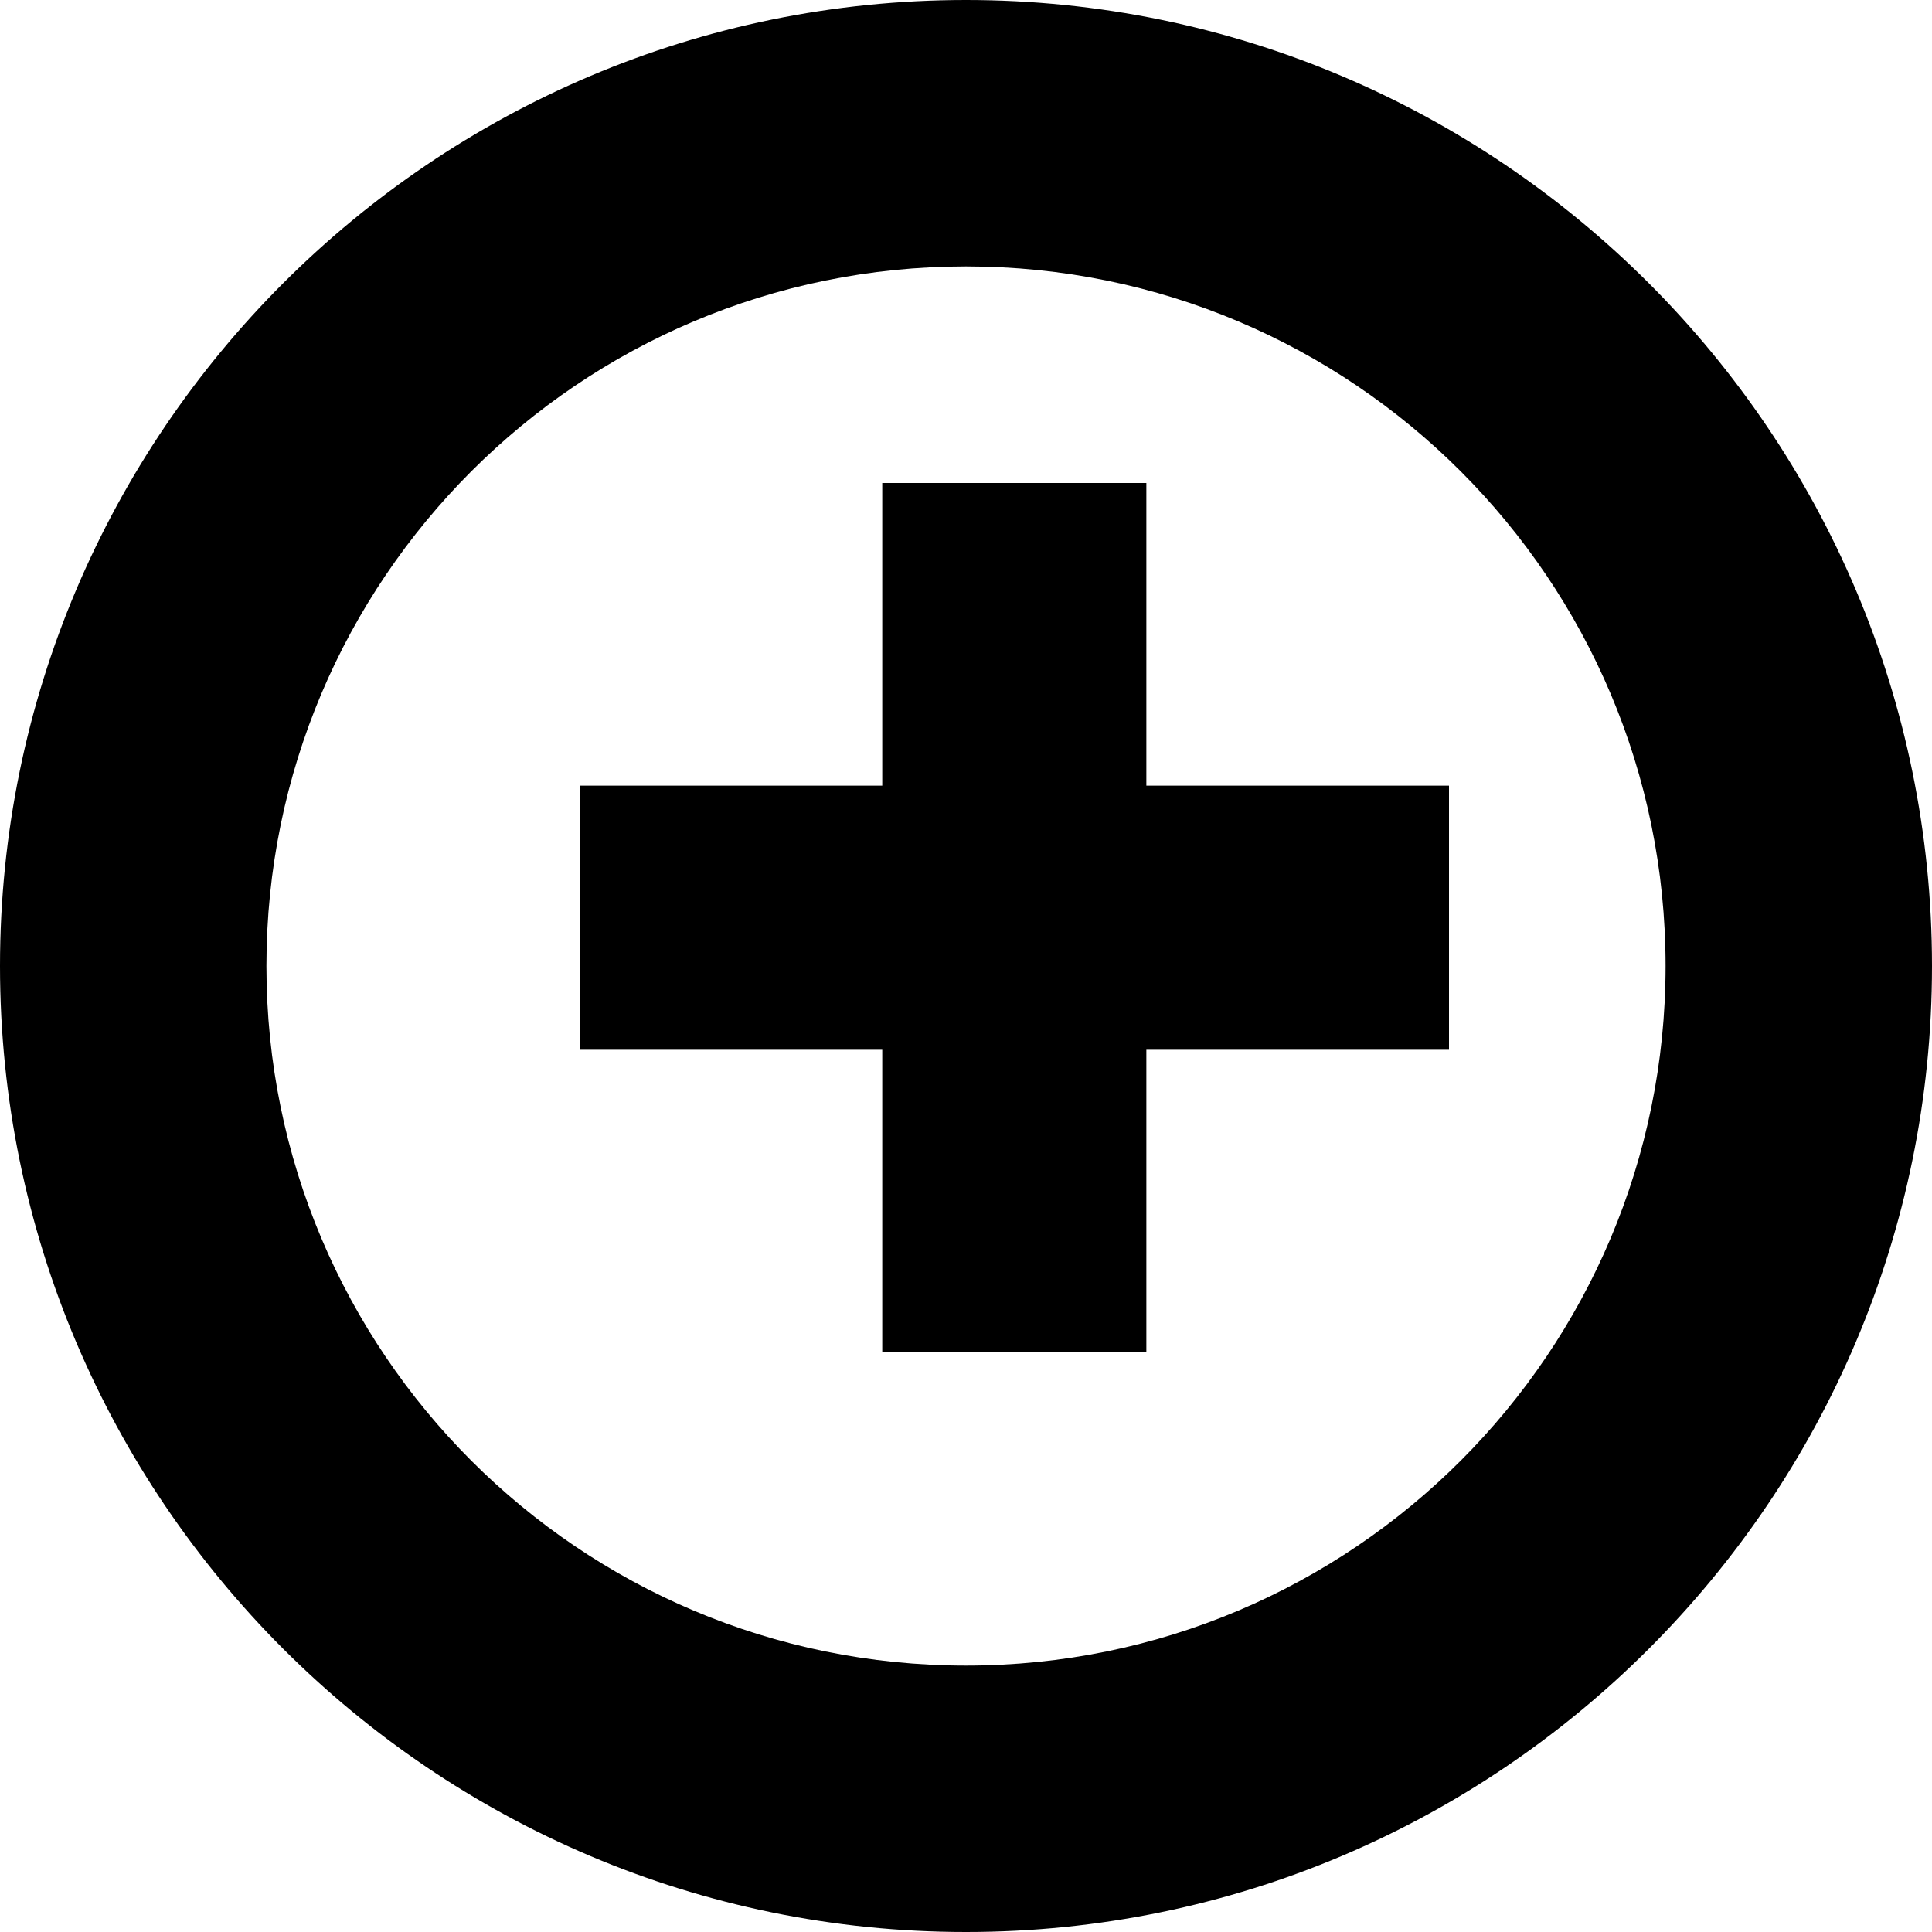 <?xml version="1.0" encoding="UTF-8"?>
<svg width="20px" height="20px" viewBox="0 0 20 20" version="1.1" xmlns="http://www.w3.org/2000/svg" xmlns:xlink="http://www.w3.org/1999/xlink">
    <g stroke="none" stroke-width="1" fill="none" fill-rule="evenodd">
        <g id="health_dropdown" transform="translate(-68, -84)" fill="#000000" fill-rule="nonzero">
            <g id="Group" transform="translate(44, 33)">
                <g id="np_full-circle_607579_000000" transform="translate(24, 51)">
                    <g id="np_medical_1886751_000000">
                        <polygon id="Path" points="11.867 8.133 11.867 5 9.133 5 9.133 8.133 6 8.133 6 10.867 9.133 10.867 9.133 14 11.867 14 11.867 10.867 15 10.867 15 8.133"></polygon>
                        <path d="M10,0 C4.484,0 0,4.484 0,10 C0,15.516 4.484,20 10,20 C15.516,20 20,15.516 20,10 C20,4.484 15.516,0 10,0 Z M10,17.242 C6,17.242 2.758,14 2.758,10 C2.758,6 6,2.758 10,2.758 C14,2.758 17.242,6 17.242,10 C17.242,14 14,17.242 10,17.242 Z" id="Shape"></path>
                    </g>
                </g>
            </g>
        </g>
    </g>
</svg>